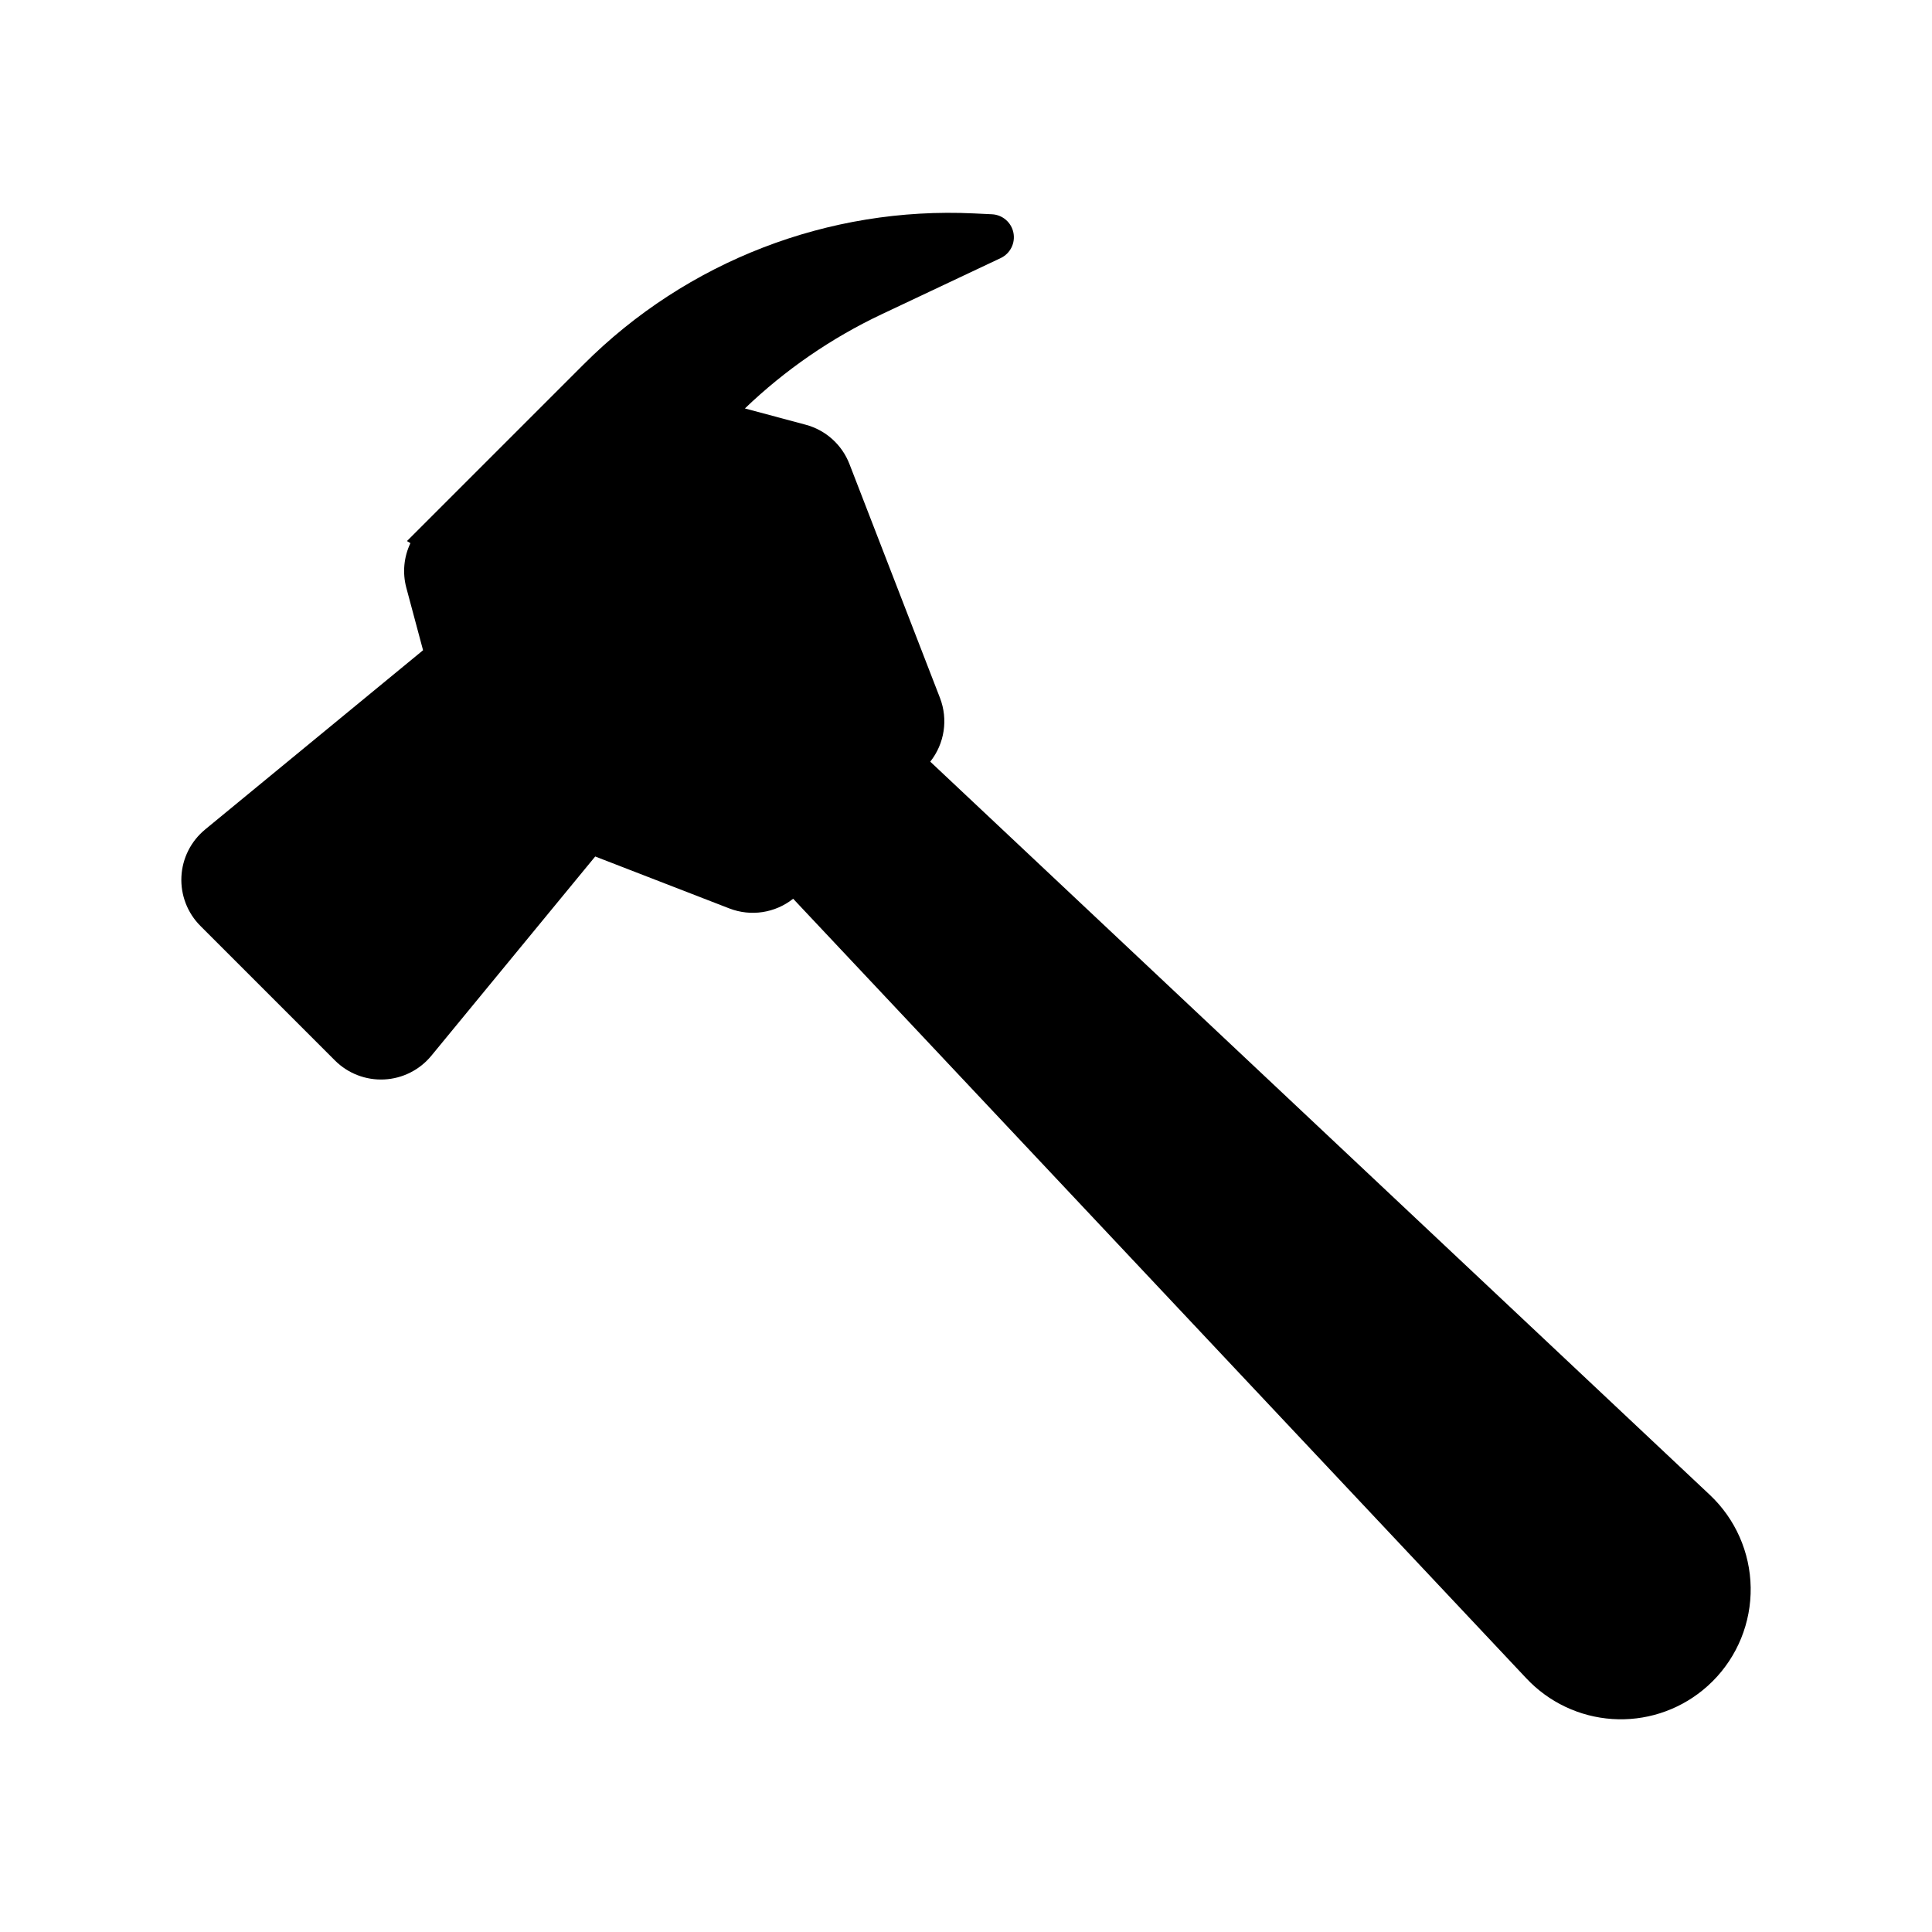 <?xml version="1.0" encoding="UTF-8"?>
<!-- The Best Svg Icon site in the world: iconSvg.co, Visit us! https://iconsvg.co -->
<svg fill="#000000" width="800px" height="800px" version="1.1" viewBox="144 144 512 512" xmlns="http://www.w3.org/2000/svg">
 <path d="m232.76 425.03c3.441 3.445 8.18 5.273 13.047 5.035 4.863-0.234 9.402-2.516 12.496-6.277l43.434-52.809 35.562 13.77c5.691 2.199 12.121 1.219 16.895-2.574l5.106 5.43 8.34 8.867 180.86 192.31v-0.004c5.941 6.336 14.066 10.188 22.73 10.773 8.668 0.59 17.234-2.129 23.977-7.609 0.934-0.754 1.824-1.559 2.672-2.406 6.578-6.578 10.211-15.543 10.07-24.848-0.145-9.305-4.051-18.156-10.828-24.531l-192.3-180.87-14.297-13.445 0.004 0.004c3.793-4.777 4.773-11.207 2.574-16.898l-23.992-61.984c-1.98-5.121-6.289-8.988-11.59-10.406l-16.109-4.316h-0.004c10.656-10.223 22.898-18.648 36.246-24.961l31.547-14.891c2.527-1.199 3.914-3.961 3.371-6.703-0.543-2.742-2.883-4.762-5.676-4.902l-4.75-0.227c-38.57-1.852-76.133 12.664-103.44 39.973l-46.855 46.855 0.918 0.555h-0.004c-1.75 3.676-2.137 7.852-1.094 11.785l4.445 16.594-57.762 47.508 0.004 0.004c-3.762 3.09-6.043 7.629-6.281 12.496-0.238 4.863 1.59 9.602 5.031 13.047z"/>
</svg>